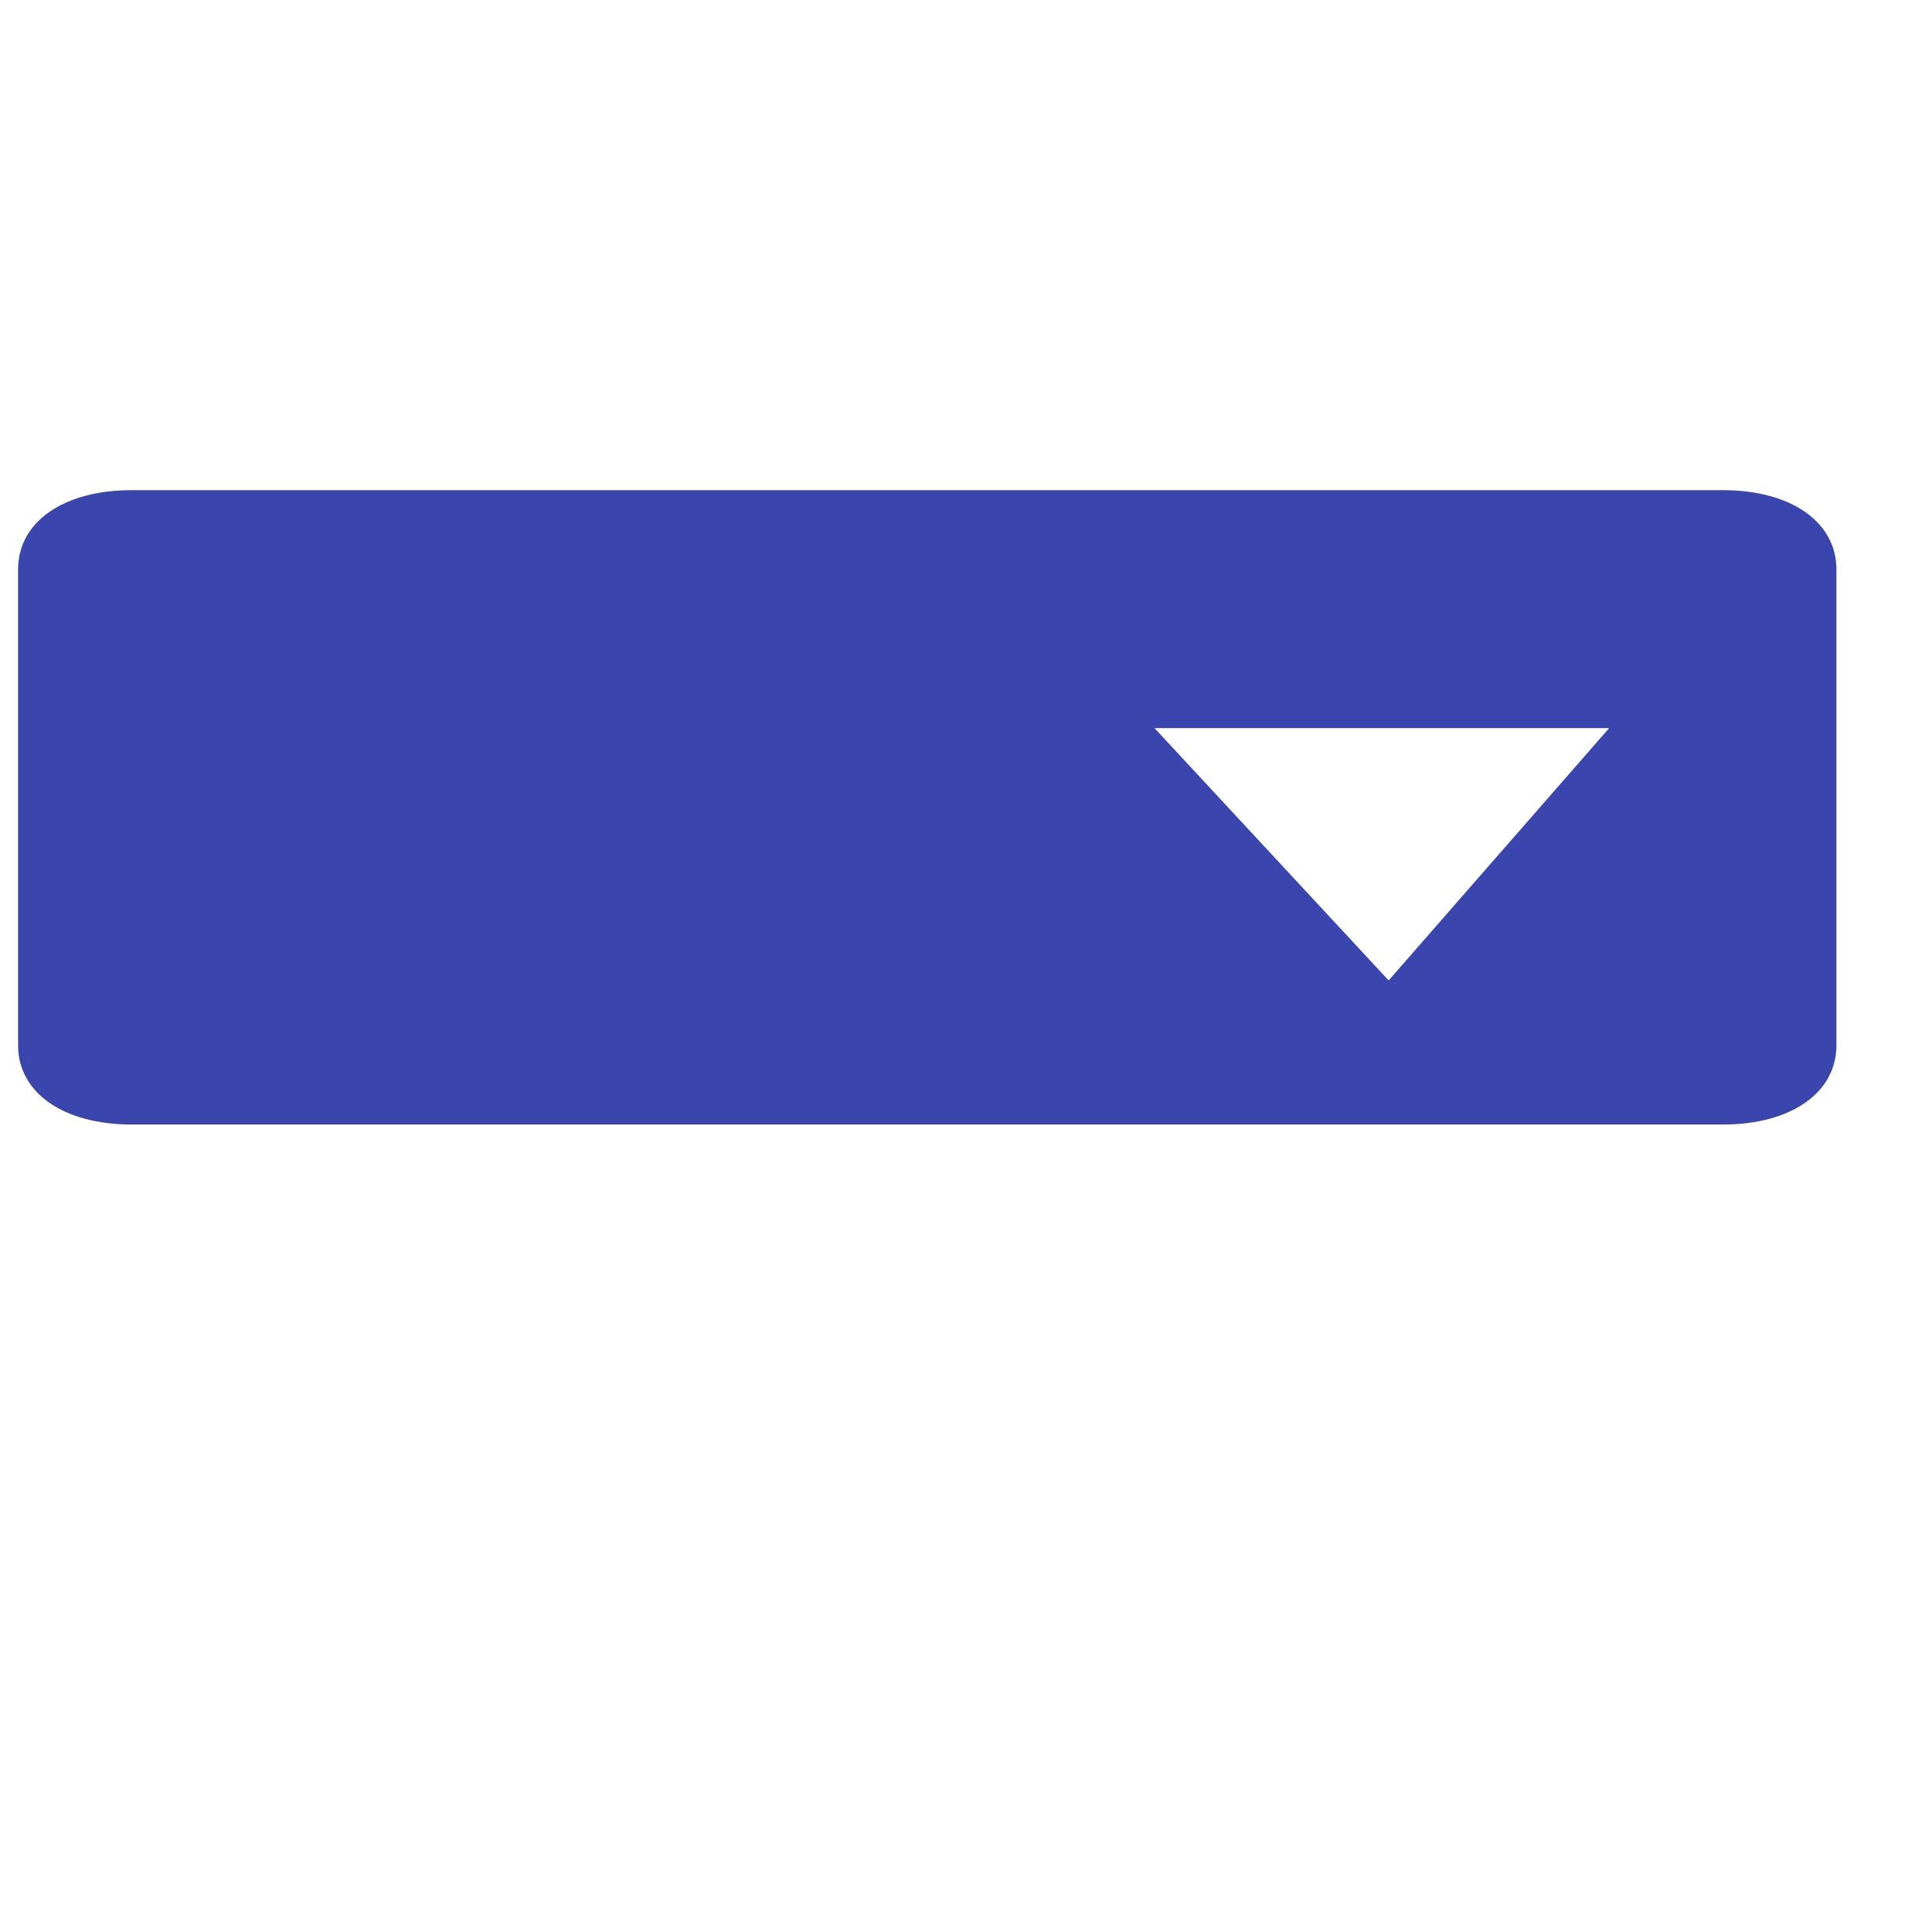 <svg width="17" height="17" viewBox="0 0 17 17" fill="none" xmlns="http://www.w3.org/2000/svg">
<g clip-path="url(#clip0)">
<path d="M15.159 4.313H1.159C0.559 4.313 0.159 4.592 0.159 5.011V9.198C0.159 9.616 0.559 9.895 1.159 9.895H15.159C15.759 9.895 16.159 9.616 16.159 9.198V5.011C16.159 4.592 15.759 4.313 15.159 4.313ZM12.219 8.627L10.159 6.407H14.159L12.219 8.627Z" fill="#3A45AE"/>
</g>
<defs>
<clipPath id="clip0">
<rect width="16" height="17" fill="white" transform="translate(0.159)"/>
</clipPath>
</defs>
</svg>

